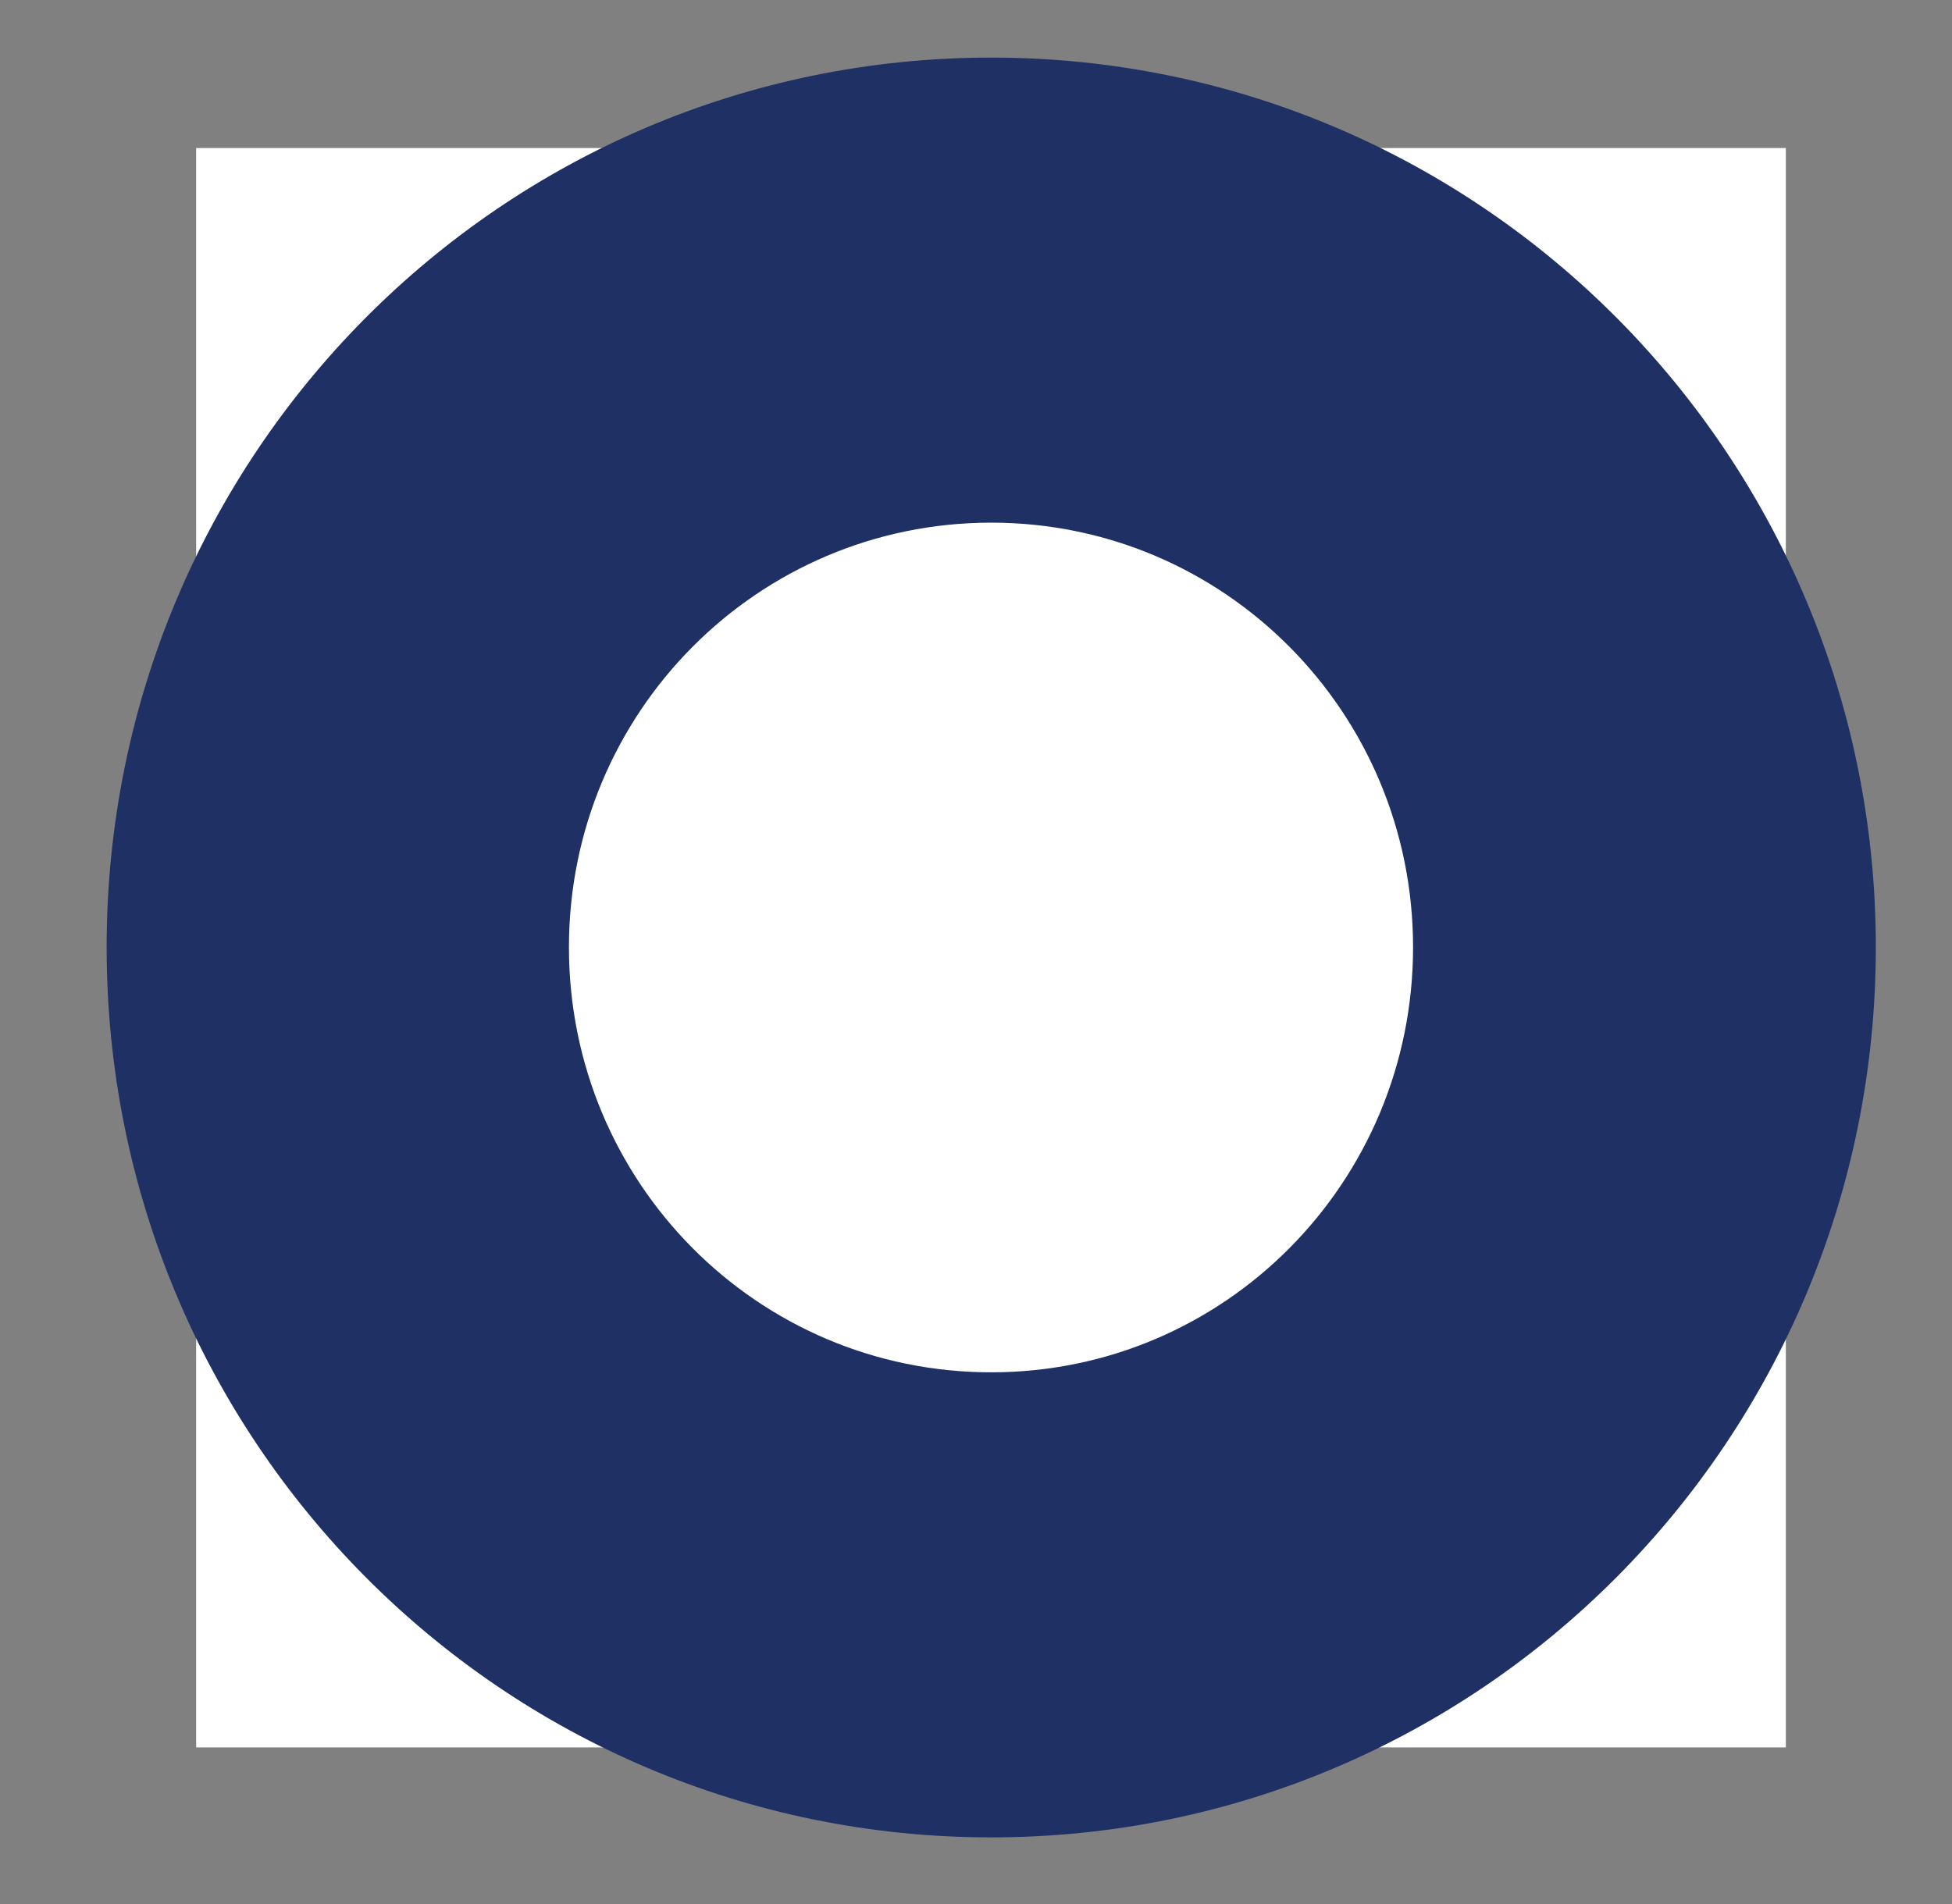 <svg xmlns="http://www.w3.org/2000/svg" viewBox="0 0 41 40" width="41" height="40">
	<rect x="0" y="0" width="41" height="40" fill="#808080" stroke="none"/>
	<style>
		tspan { white-space:pre }
		.shp0 { fill: #ffffff } 
		.shp1 { fill: #1f3065 } 
	</style>
	<g id="Folder 1">
		<g id="Layer">
			<path id="Layer" class="shp0" d="M4.12 3.11L37.51 3.11L37.51 36.71L4.12 36.71L4.12 3.11Z" />
			<path id="Layer" class="shp1" d="M20.82 38.6C10.54 38.6 2.24 30.24 2.24 19.9C2.24 9.57 10.54 1.21 20.82 1.21C31.09 1.21 39.4 9.57 39.4 19.9C39.4 30.24 31.09 38.6 20.82 38.6Z" />
			<path id="Layer" class="shp0" d="M20.82 28.83C15.91 28.83 11.95 24.84 11.95 19.9C11.95 14.97 15.91 10.98 20.82 10.98C25.72 10.98 29.68 14.97 29.68 19.9C29.68 24.84 25.72 28.83 20.82 28.83Z" />
		</g>
	</g>
</svg>